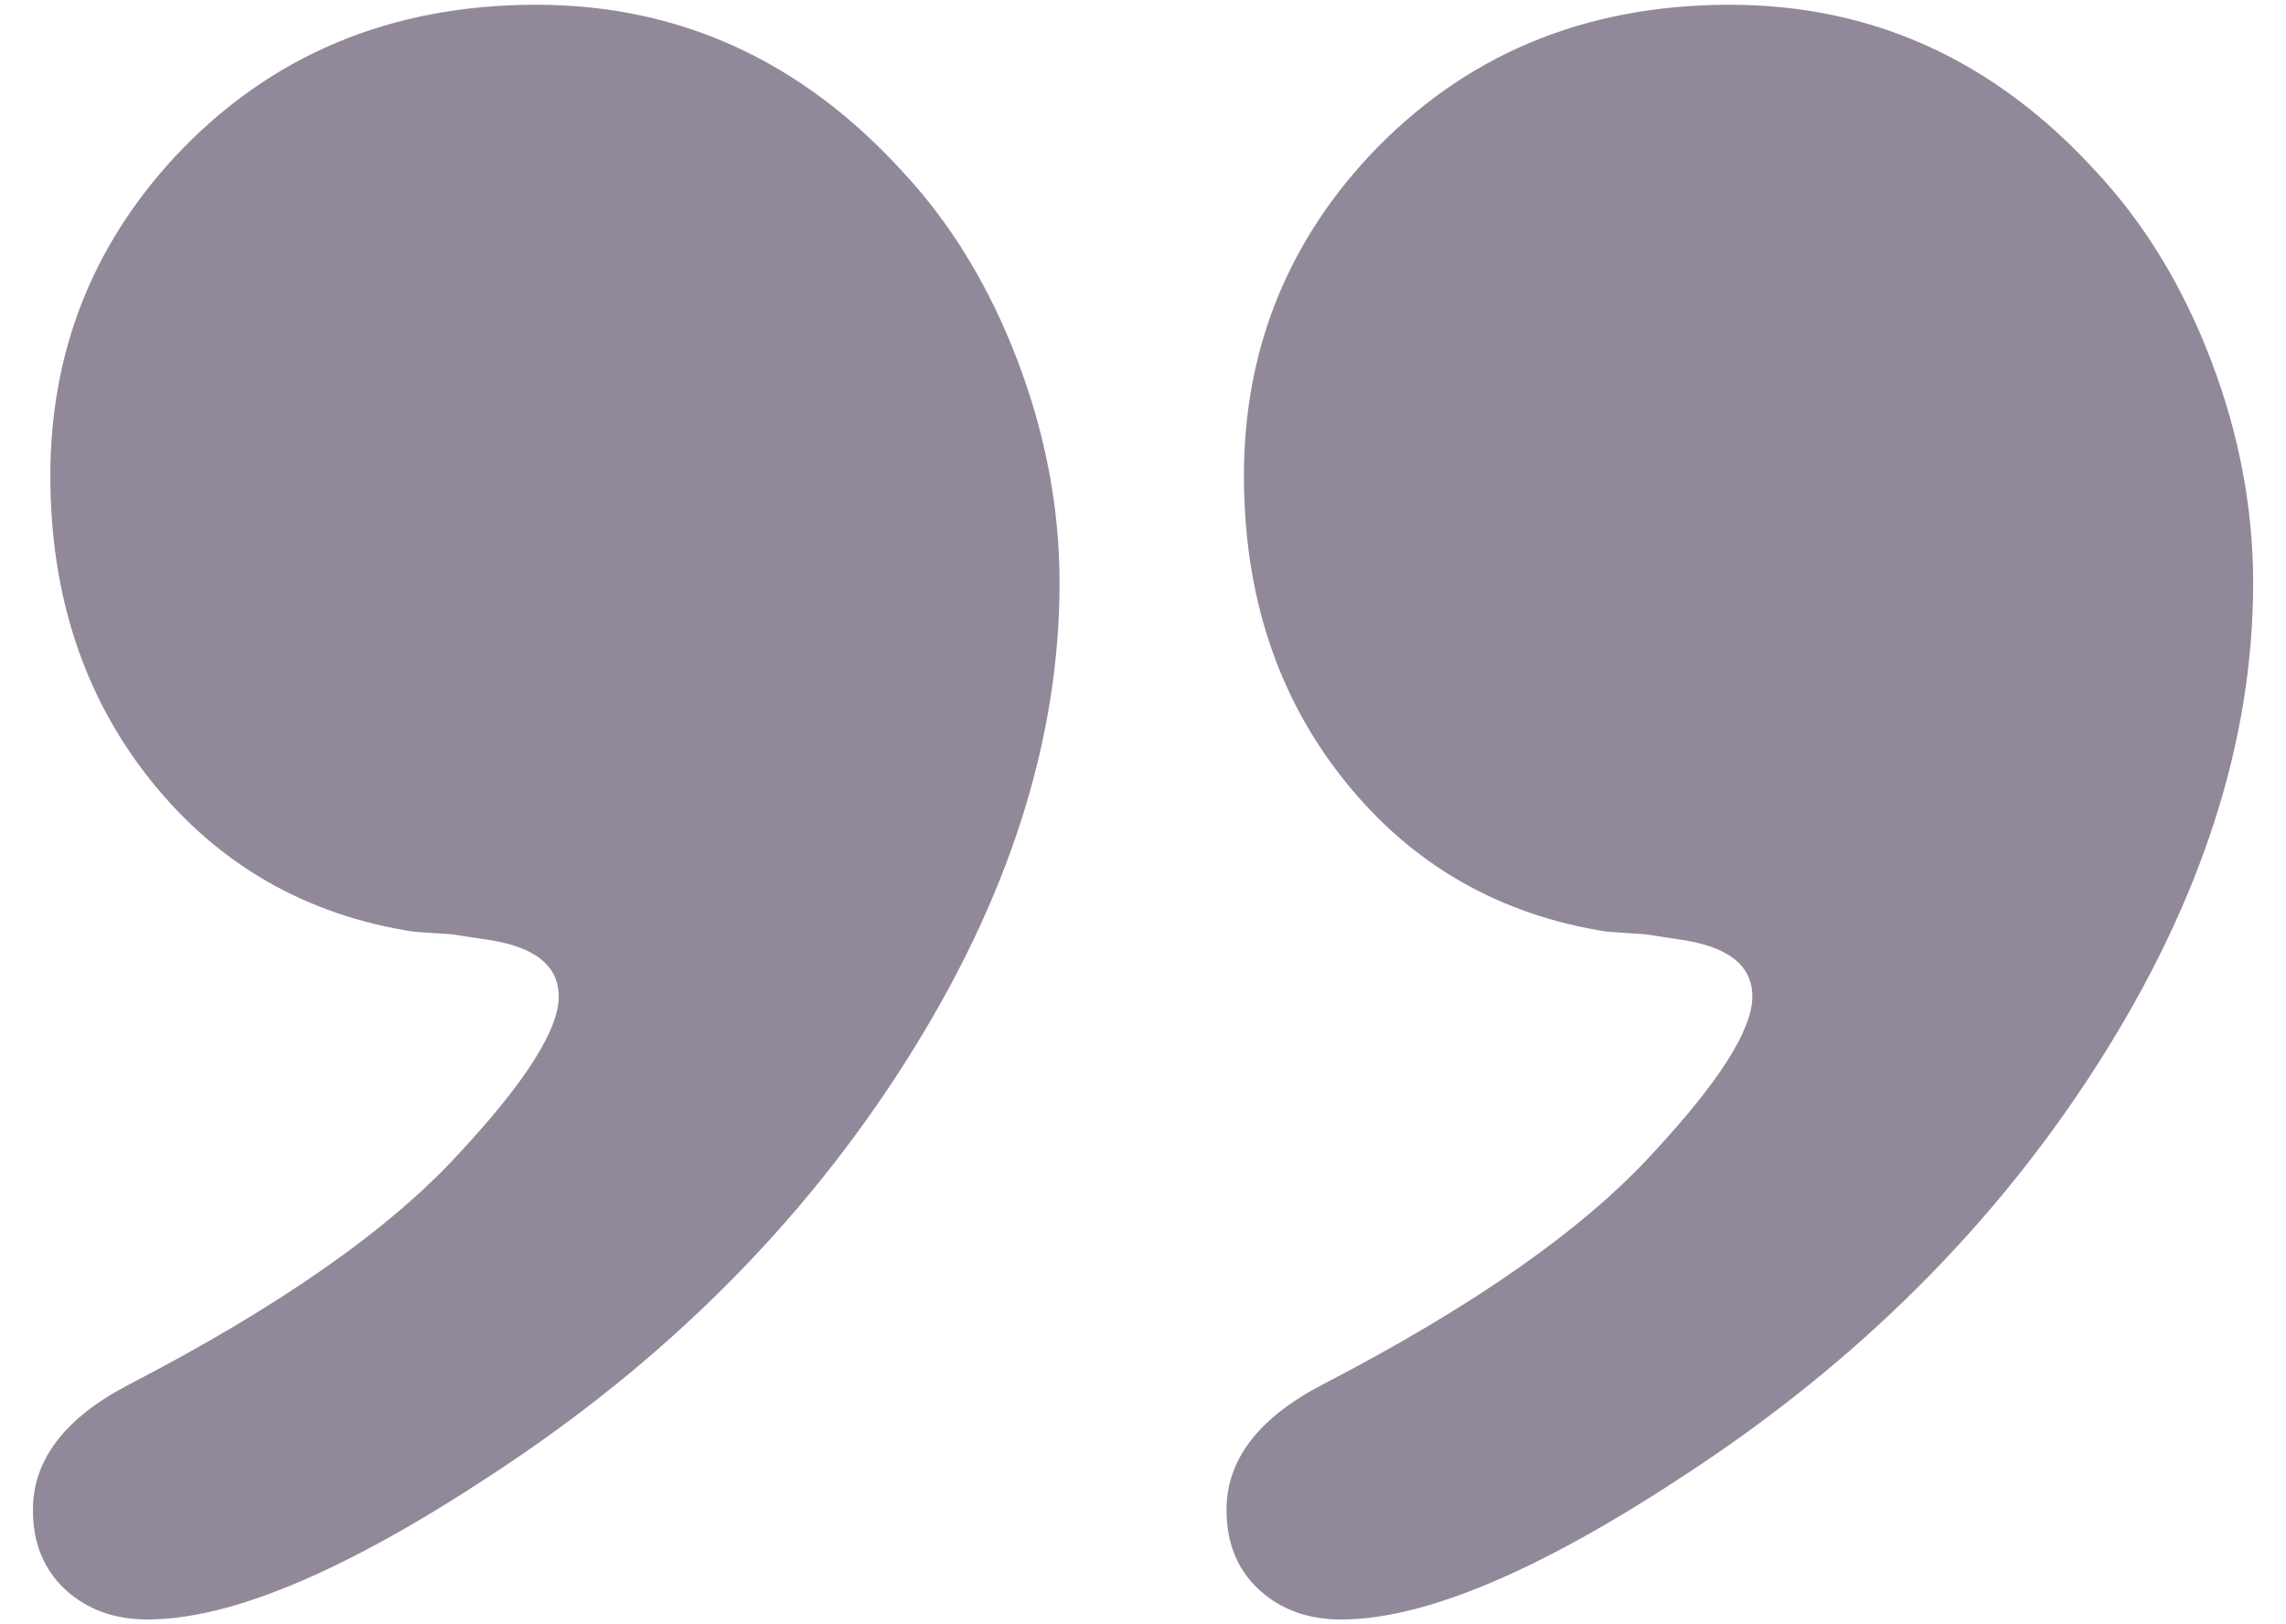 <?xml version="1.0" encoding="utf-8"?>
<!-- Generator: Adobe Illustrator 17.0.0, SVG Export Plug-In . SVG Version: 6.00 Build 0)  -->
<!DOCTYPE svg PUBLIC "-//W3C//DTD SVG 1.1//EN" "http://www.w3.org/Graphics/SVG/1.1/DTD/svg11.dtd">
<svg version="1.1" id="Layer_1" xmlns="http://www.w3.org/2000/svg" xmlns:xlink="http://www.w3.org/1999/xlink" x="0px" y="0px"
	 width="38px" height="27px" viewBox="0 0 38 27" enable-background="new 0 0 38 27" xml:space="preserve">
<g id="Layer_1_1_">
</g>
<g id="Isolation_Mode">
	<g>
		<path fill="#91899A" d="M8.914,0.079c2.376,0,4.405,0.926,6.09,2.775c0.801,0.857,1.435,1.899,1.906,3.128
			c0.469,1.229,0.703,2.465,0.703,3.707c0,2.624-0.855,5.281-2.568,7.973c-1.713,2.693-4.004,4.978-6.876,6.855
			c-2.43,1.602-4.336,2.403-5.716,2.403c-0.552,0-1.008-0.166-1.367-0.497c-0.359-0.332-0.539-0.774-0.539-1.325
			c0-0.829,0.525-1.519,1.575-2.072c2.511-1.299,4.349-2.583,5.508-3.852c1.104-1.187,1.658-2.057,1.658-2.609
			c0-0.525-0.414-0.843-1.243-0.953L7.506,15.53l-0.622-0.041c-1.795-0.277-3.251-1.112-4.37-2.506
			c-1.118-1.394-1.677-3.086-1.677-5.075c0-2.043,0.689-3.81,2.07-5.302C4.482,0.921,6.484,0.079,8.914,0.079z"/>
		<path fill="#91899A" d="M28.755,0.079c2.376,0,4.405,0.926,6.089,2.775c0.8,0.857,1.436,1.899,1.907,3.128
			c0.469,1.229,0.703,2.465,0.703,3.707c0,2.624-0.855,5.281-2.568,7.973c-1.713,2.693-4.004,4.978-6.876,6.855
			c-2.431,1.602-4.336,2.403-5.717,2.403c-0.551,0-1.007-0.166-1.366-0.497c-0.359-0.332-0.539-0.774-0.539-1.325
			c0-0.829,0.524-1.519,1.575-2.072c2.511-1.299,4.349-2.583,5.508-3.852c1.104-1.187,1.658-2.057,1.658-2.609
			c0-0.525-0.414-0.843-1.244-0.953l-0.539-0.082l-0.621-0.041c-1.795-0.277-3.252-1.112-4.37-2.506
			c-1.119-1.394-1.677-3.086-1.677-5.075c0-2.043,0.689-3.81,2.07-5.302C24.324,0.921,26.324,0.079,28.755,0.079z"/>
	</g>
</g>
</svg>
